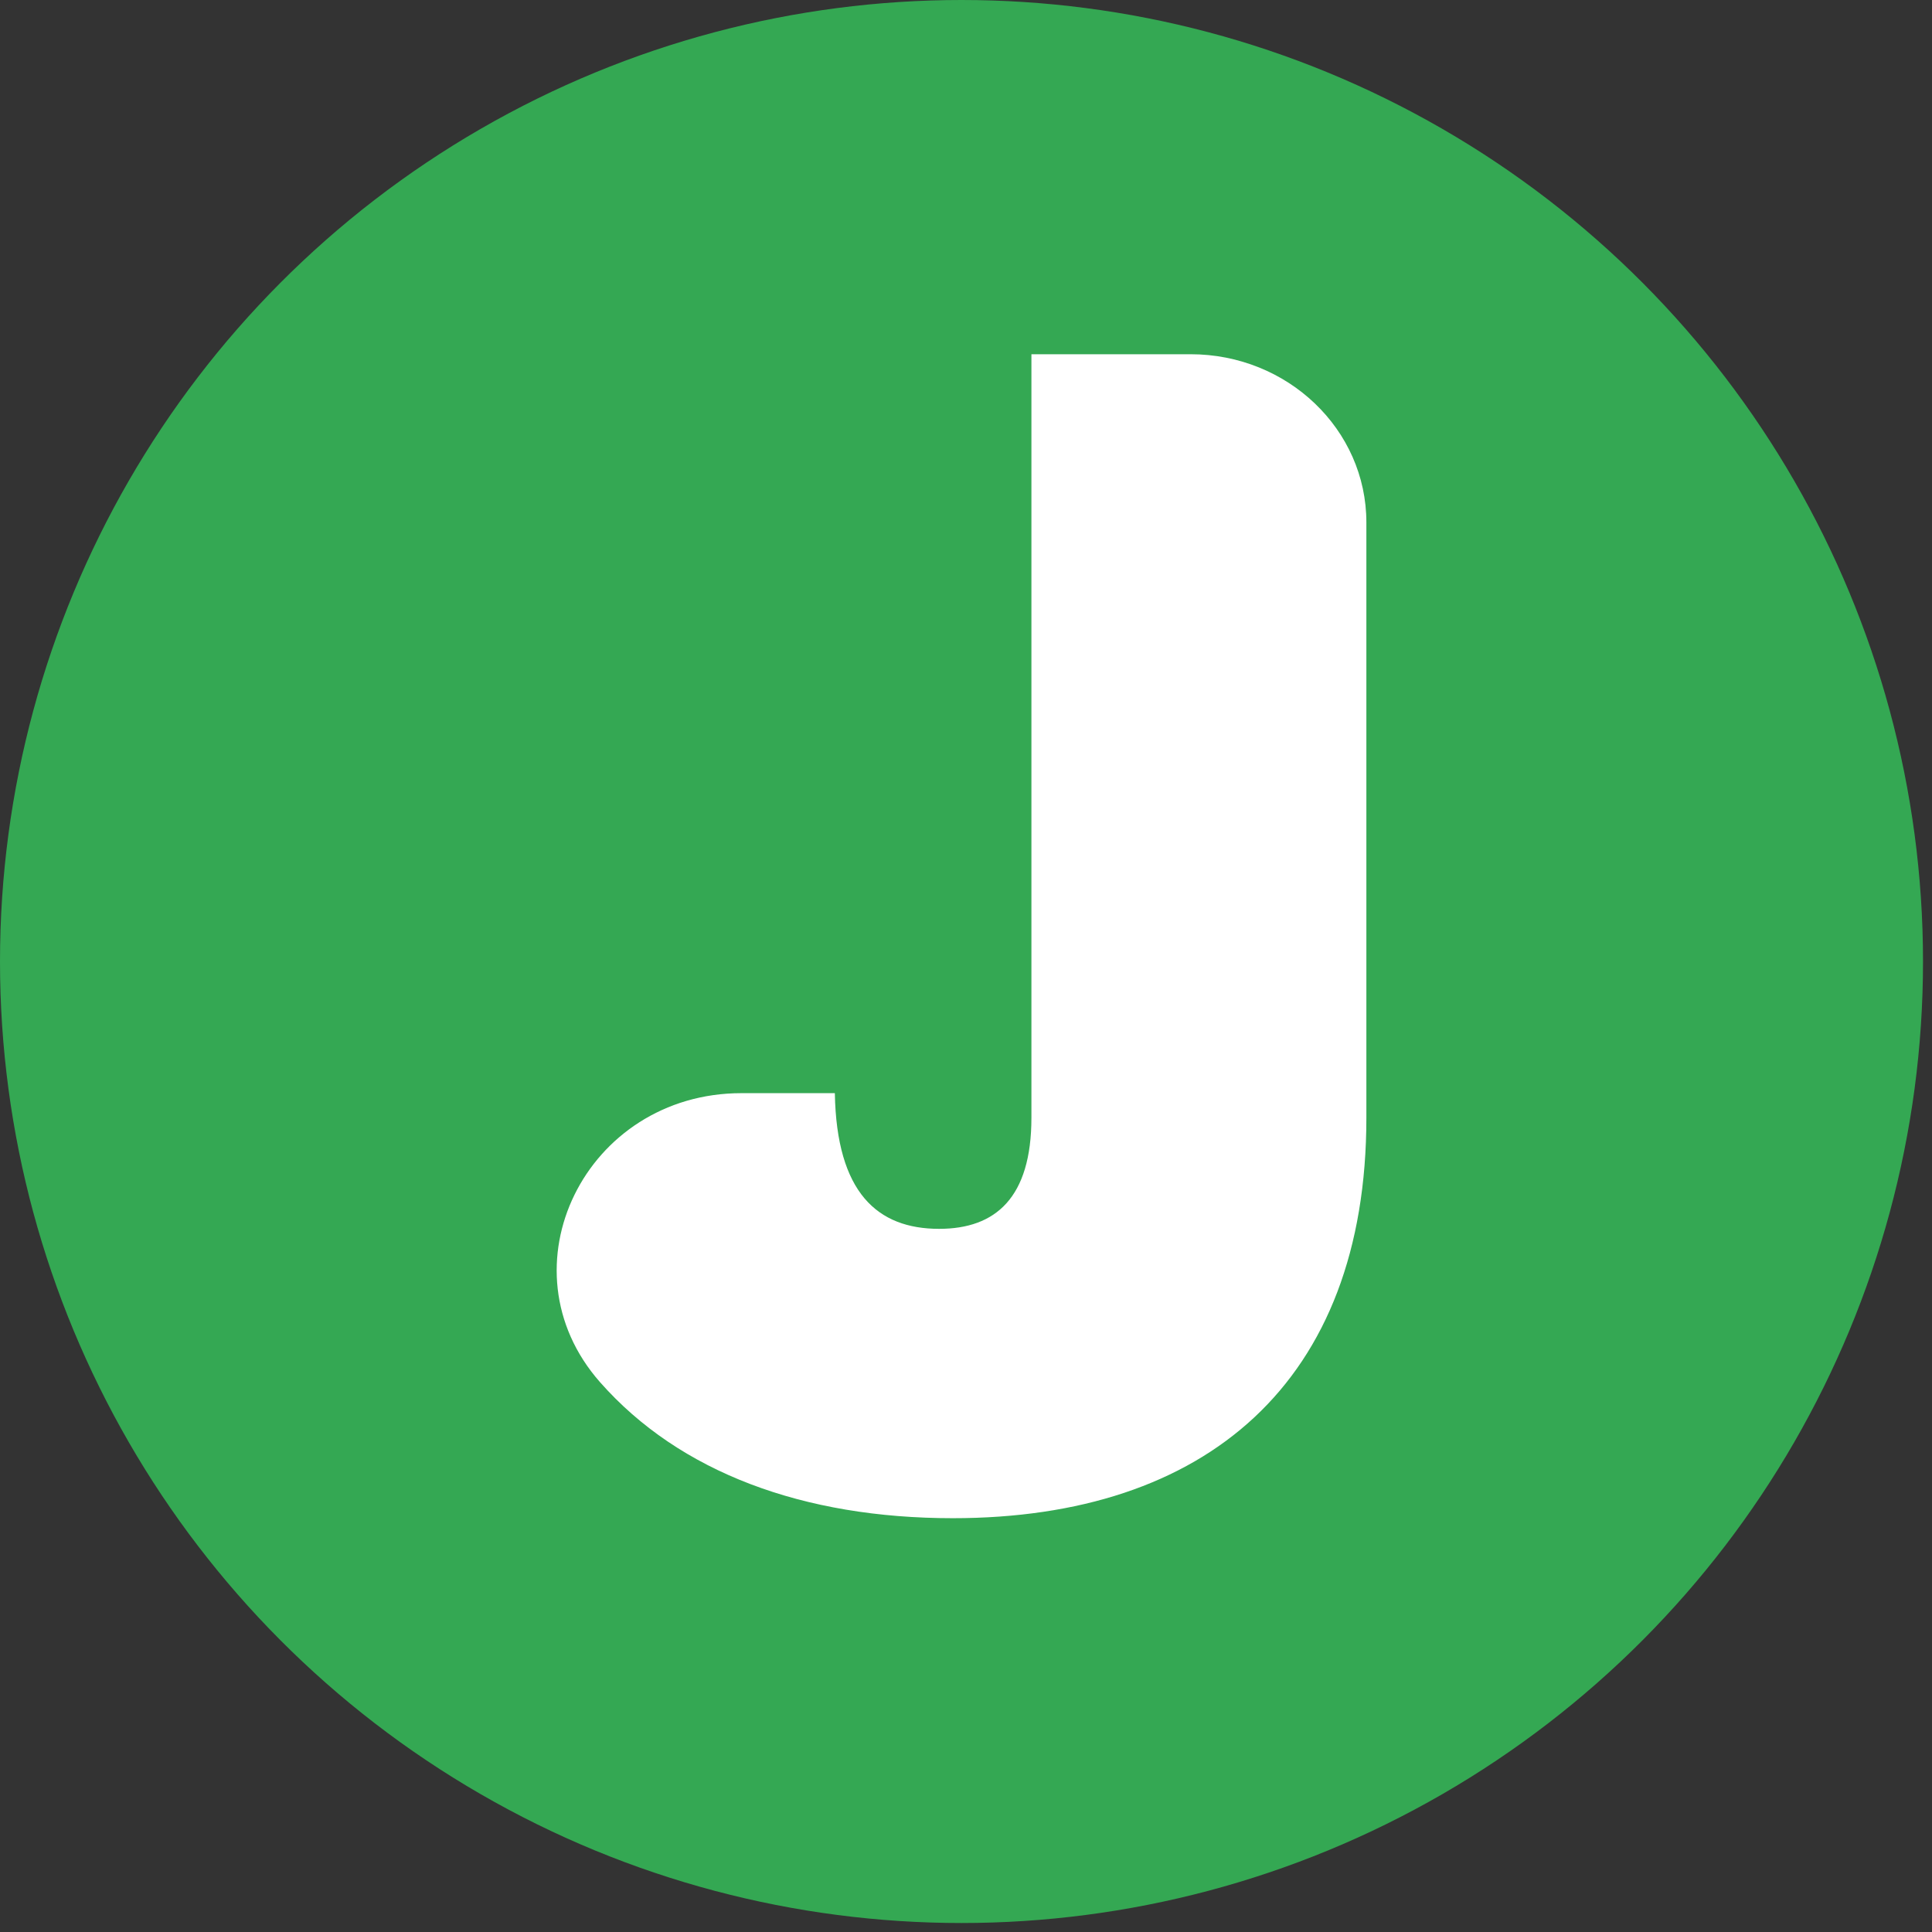 <svg width="43" height="43" viewBox="0 0 43 43" fill="none" xmlns="http://www.w3.org/2000/svg">
<rect x="0" y="0" width="43" height="43" fill="#333333" stroke="none"/>
<circle cx="21.4" cy="21.4" r="21.4" fill="#34A853"/>
<path d="M22.956 7.884H26.498C28.659 7.884 30.411 9.56 30.411 11.627V24.876C30.411 30.77 26.836 33.79 21.206 33.79C17.882 33.79 15.126 32.772 13.355 30.763C11.114 28.221 13.028 24.33 16.504 24.33H18.581C18.619 26.55 19.532 27.35 20.902 27.35C22.157 27.35 22.956 26.659 22.956 24.876V7.884Z" fill="white"/>
</svg>
